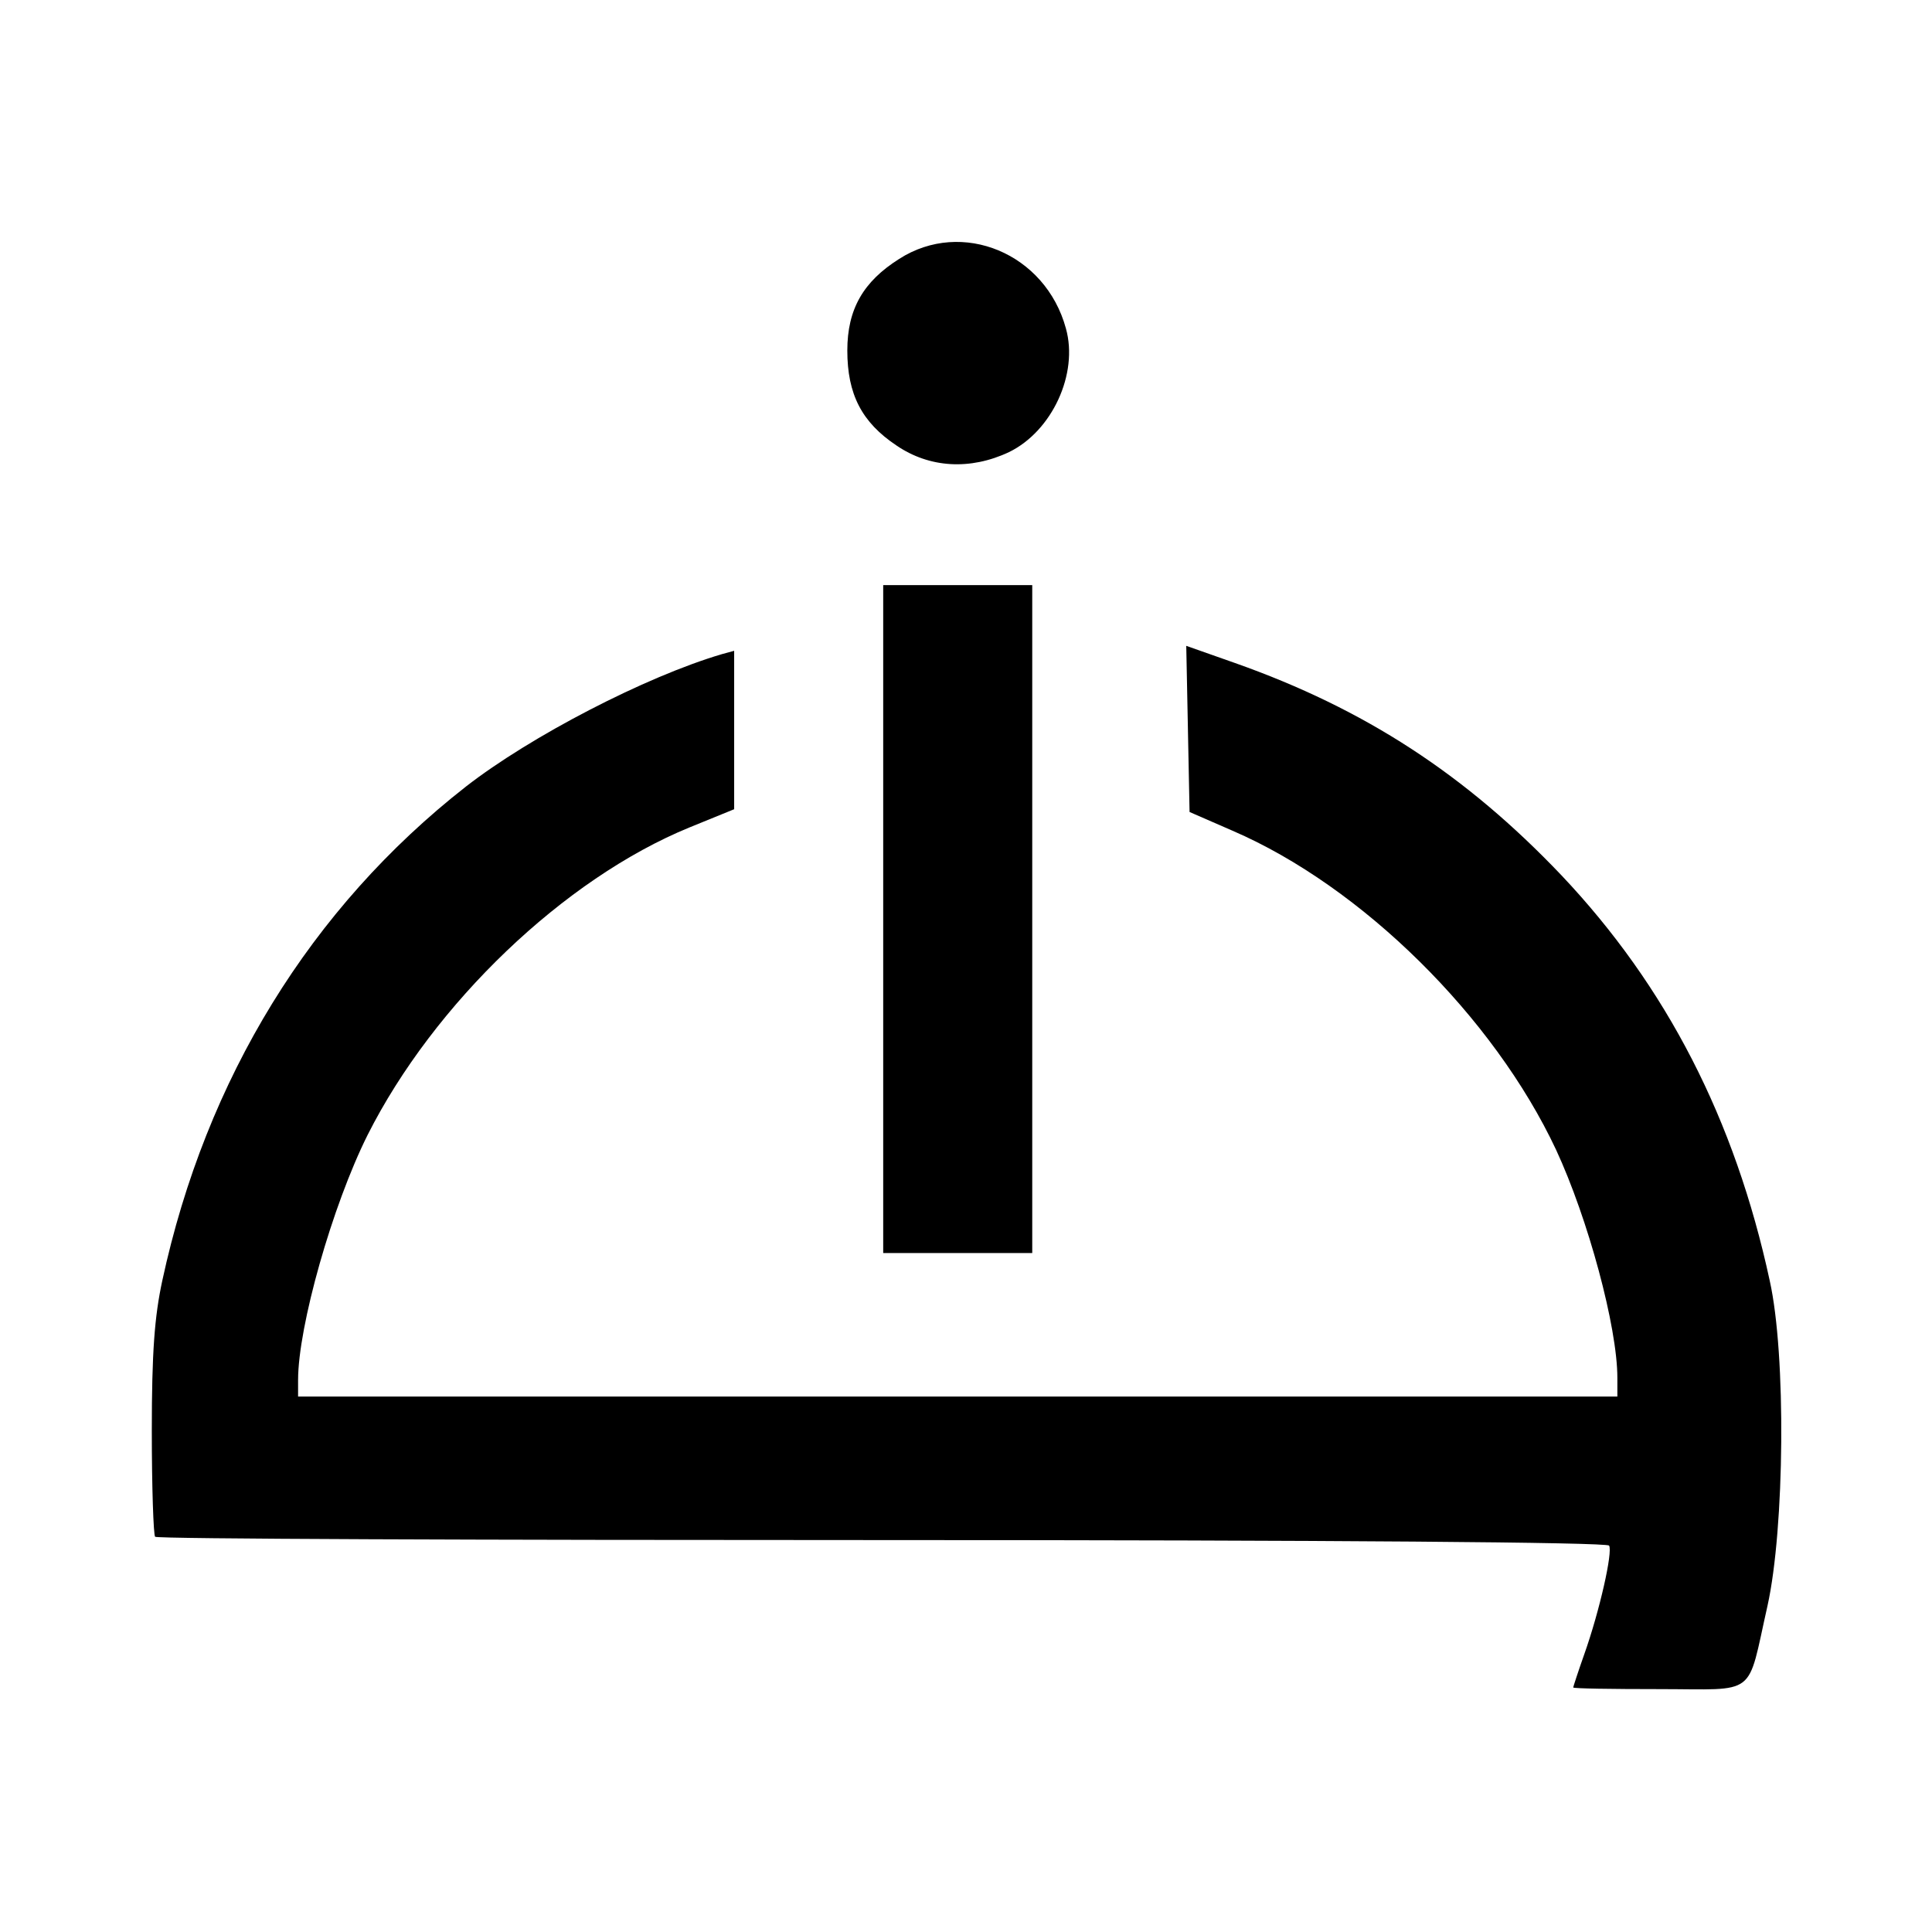 <?xml version="1.0" standalone="no"?>
<!DOCTYPE svg PUBLIC "-//W3C//DTD SVG 20010904//EN"
 "http://www.w3.org/TR/2001/REC-SVG-20010904/DTD/svg10.dtd">
<svg version="1.0" xmlns="http://www.w3.org/2000/svg"
 width="350pt" height="350pt" viewBox="0 0 350 350"
 preserveAspectRatio="xMidYMid meet">
<g transform="translate(0,350) scale(0.1,-0.1)"
fill="#000000" stroke="none">
<path d="M1629 3031 c-65 -41 -94 -91 -94 -166 0 -79 26 -130 89 -172 60 -41
134 -45 204 -12 78 38 126 142 103 224 -37 136 -188 199 -302 126z"/>
<path d="M1600 1835 l0 -605 135 0 135 0 0 605 0 605 -135 0 -135 0 0 -605z"/>
<path d="M2152 2180 l3 -151 78 -34 c234 -101 473 -337 586 -578 58 -125 111
-321 111 -413 l0 -34 -1195 0 -1195 0 0 30 c0 97 62 316 126 444 120 238 356
464 583 557 l81 33 0 144 0 143 -22 -6 c-139 -41 -347 -149 -464 -240 -281
-220 -471 -529 -550 -895 -14 -65 -19 -129 -19 -272 0 -102 3 -189 6 -192 3
-4 596 -6 1317 -6 819 0 1313 -4 1317 -10 7 -11 -17 -118 -45 -197 -11 -31
-20 -59 -20 -60 0 -2 70 -3 155 -3 181 0 159 -17 197 151 31 140 34 455 4 589
-63 292 -187 533 -377 734 -174 183 -357 302 -592 385 l-88 31 3 -150z"/>
</g>
</svg>
